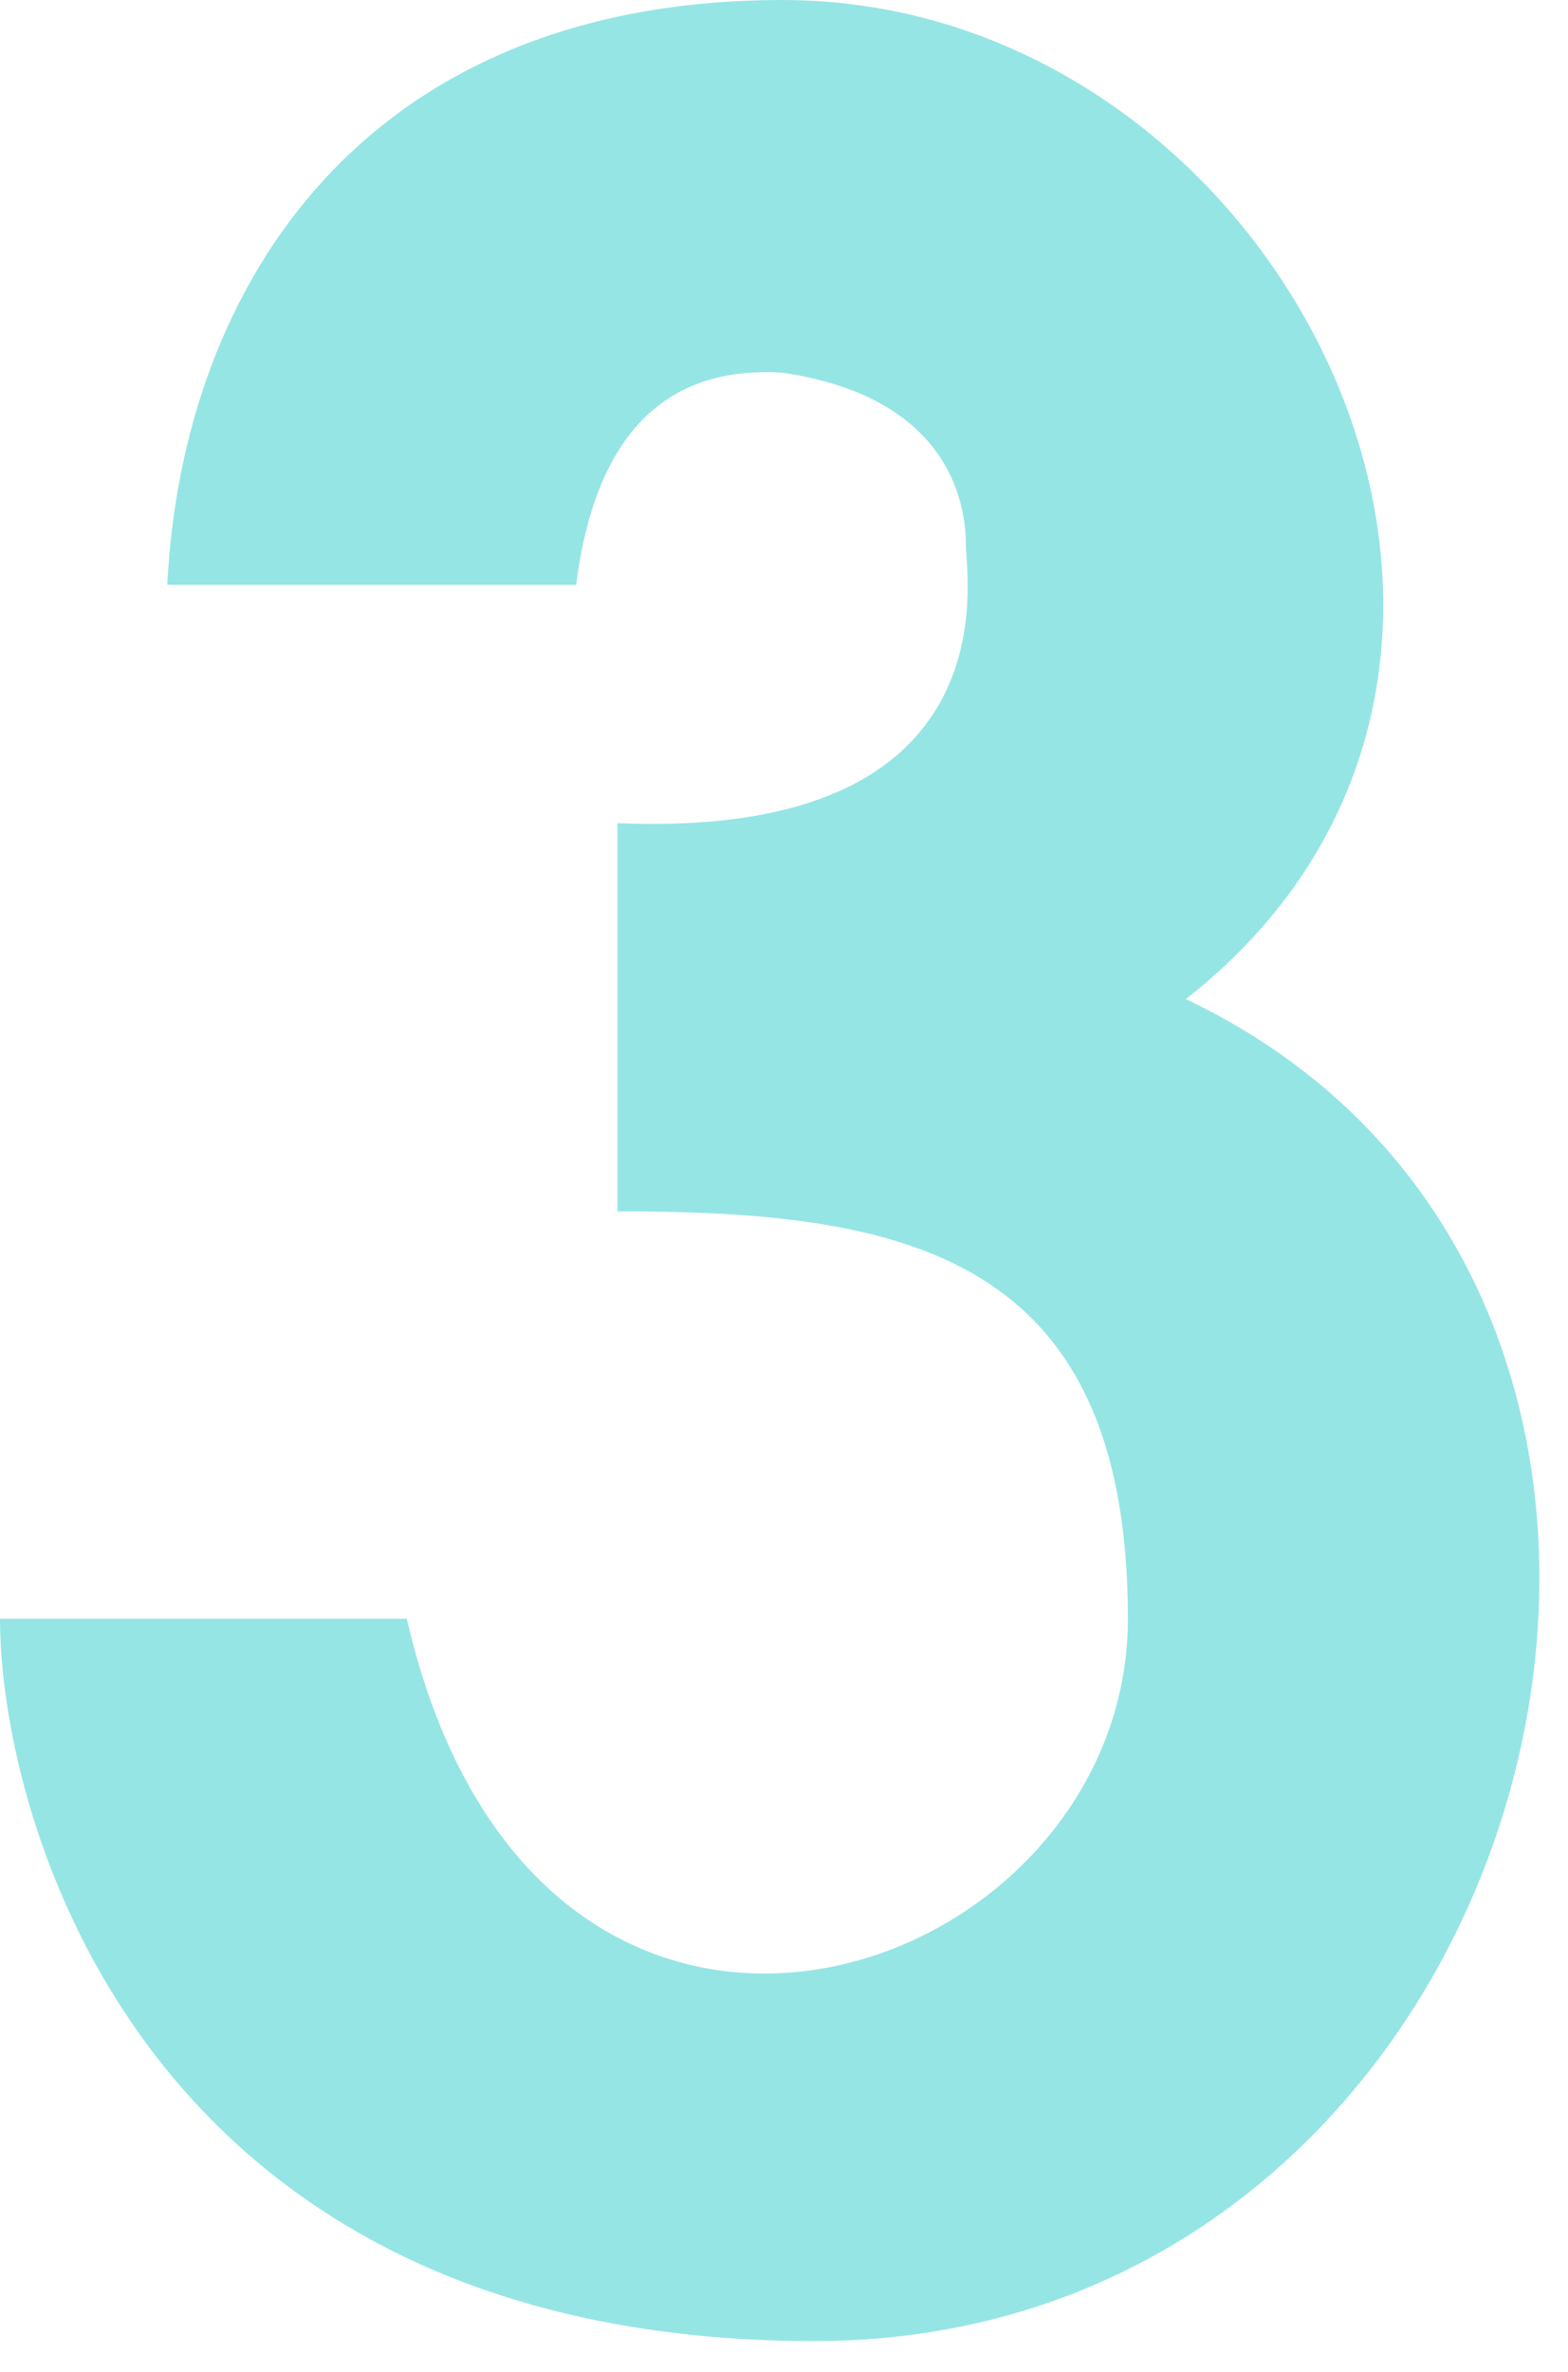 <svg xmlns="http://www.w3.org/2000/svg" width="41" height="62"><path d="M15.063 15.285c.502-3.89 2.302-5.738 5.398-5.545 4.614.68 4.795 3.734 4.795 4.525s1.25 7.69-9.112 7.247v10.146c7.476 0 13.348 1.083 13.348 10.646s-15.424 14.886-18.855 0H0c0 5.22 3.698 18.88 21.294 18.88 19.268 0 26.162-27.258 9.714-35.072C42.2 17.34 33.58 0 20.462 0 9.55 0 4.765 7.43 4.374 15.285h10.69z" fill="#96e5e5" fill-rule="evenodd"></path></svg>